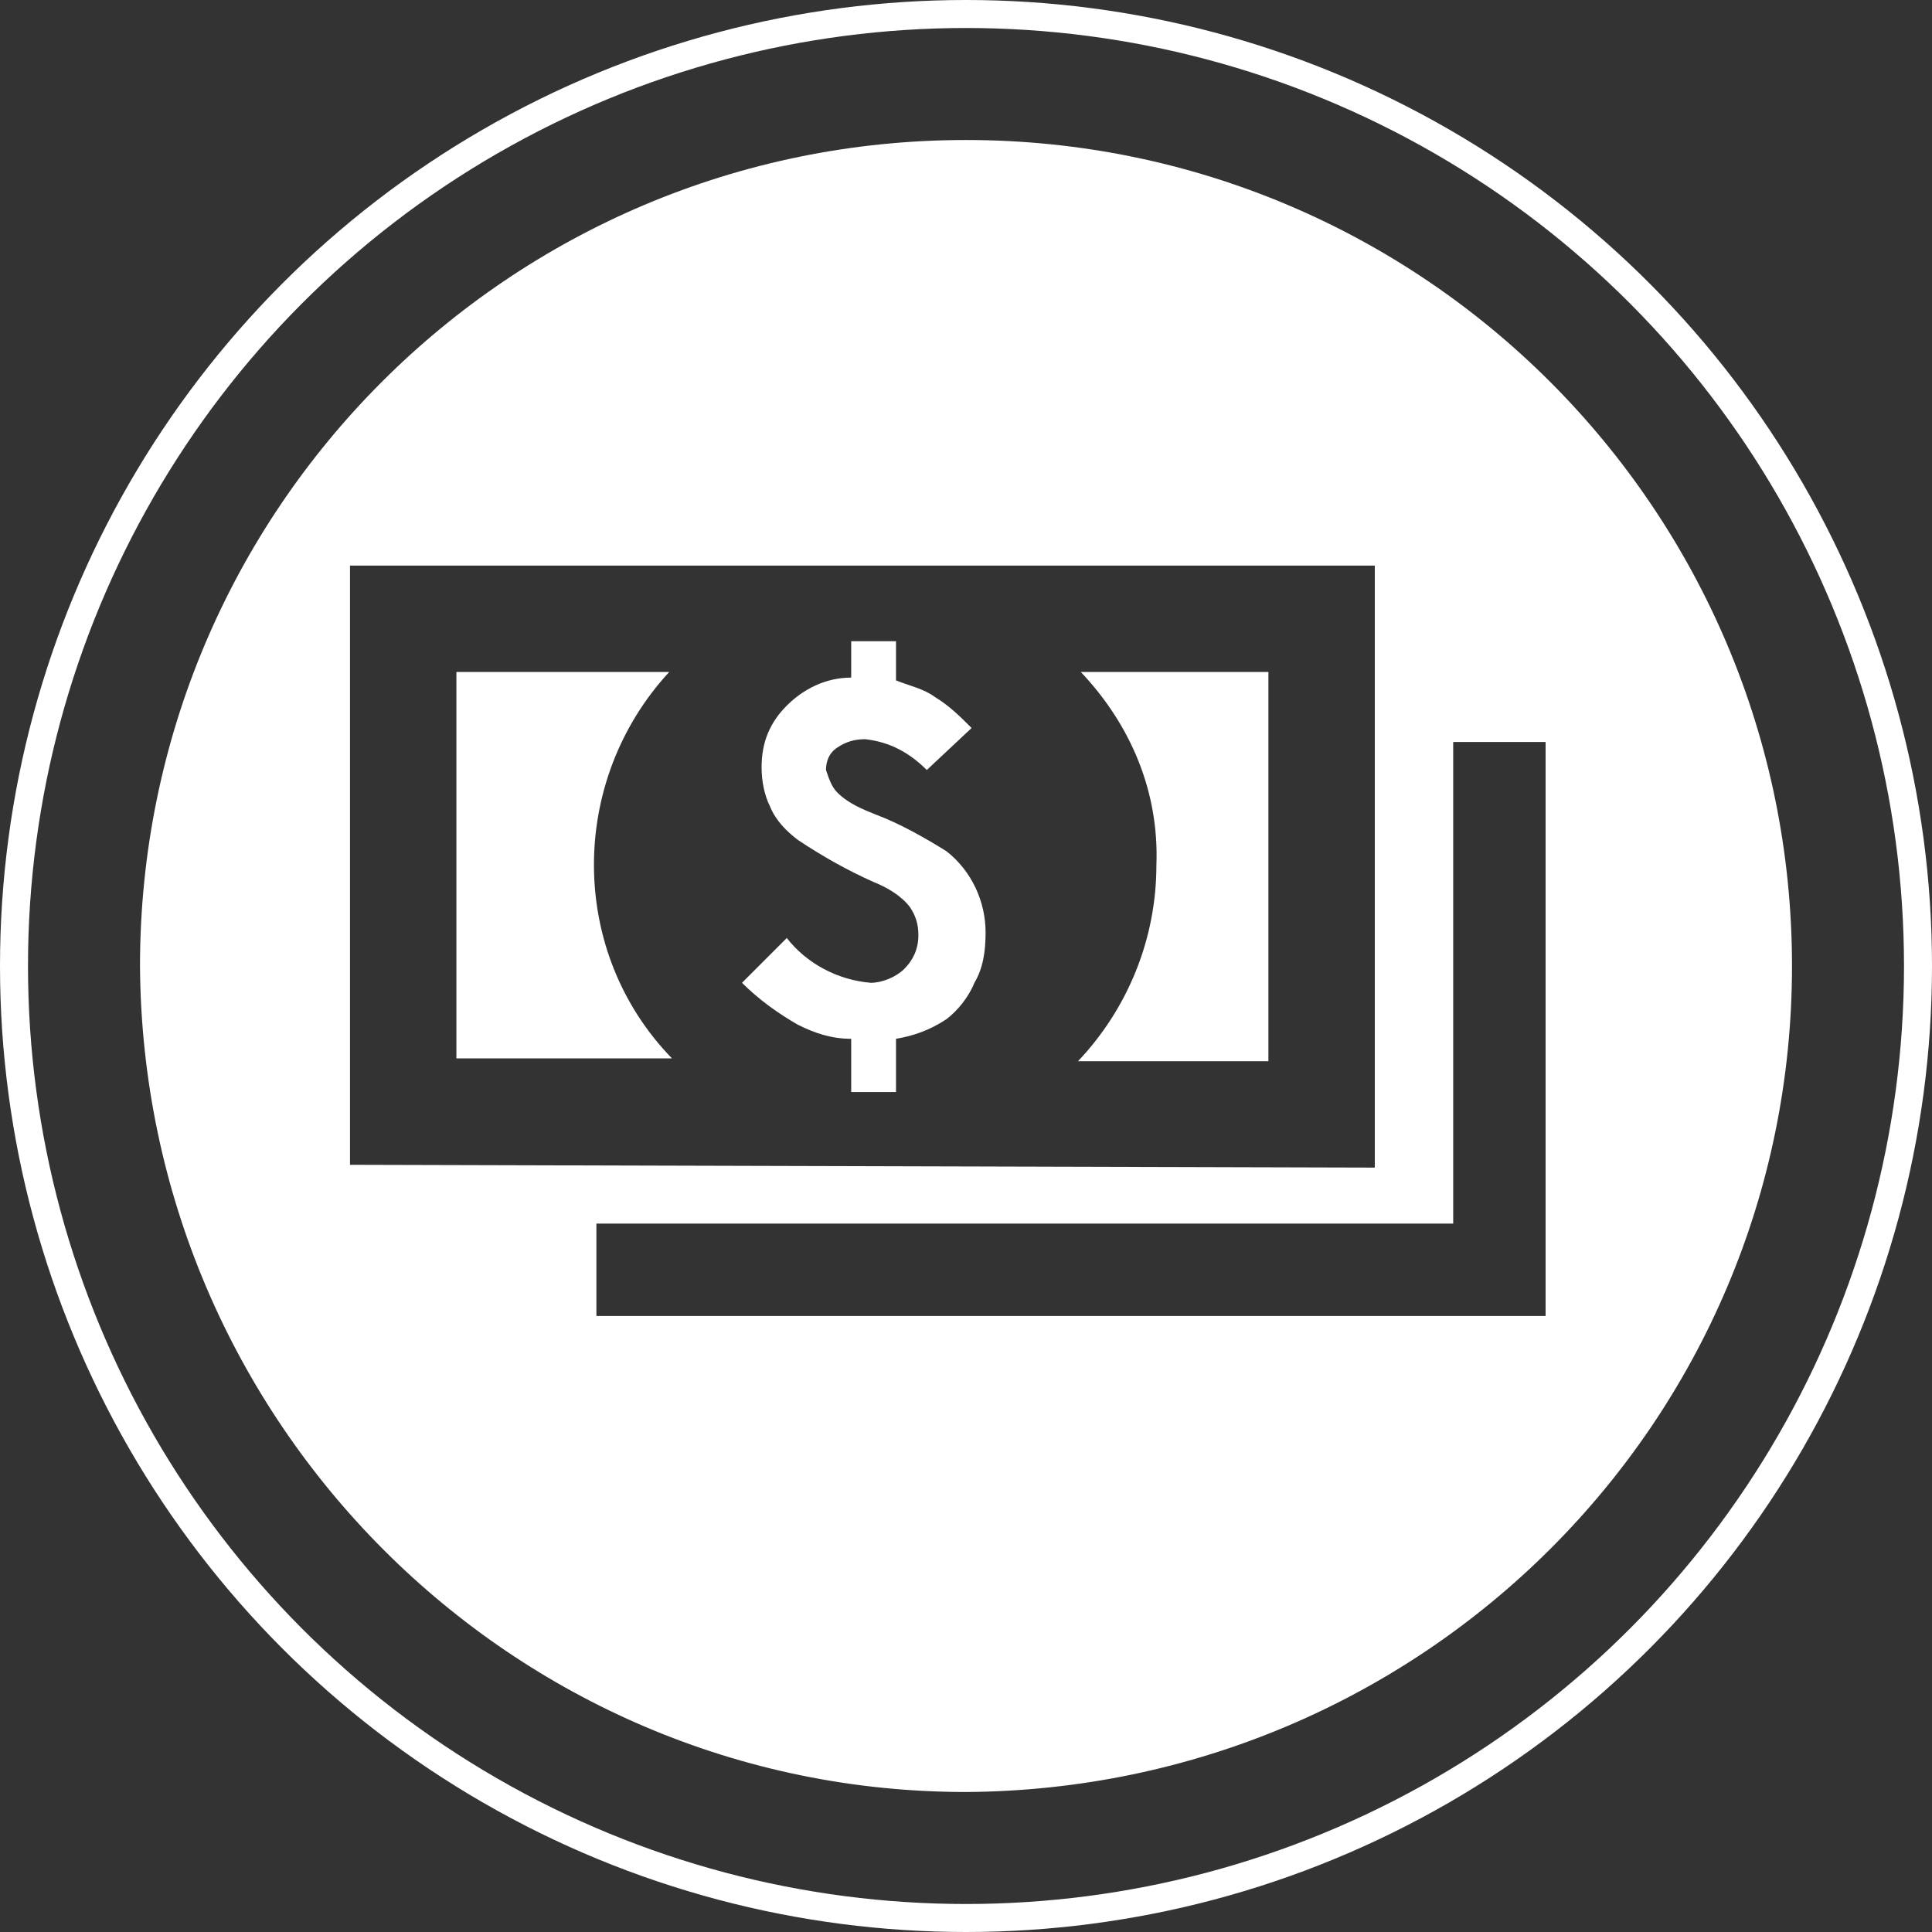 <?xml version="1.0" encoding="utf-8"?>
<!-- Generator: Adobe Illustrator 22.0.1, SVG Export Plug-In . SVG Version: 6.00 Build 0)  -->
<svg version="1.1" id="Layer_1" xmlns="http://www.w3.org/2000/svg" xmlns:xlink="http://www.w3.org/1999/xlink" x="0px" y="0px"
	 viewBox="0 0 69 69" style="enable-background:new 0 0 69 69;" xml:space="preserve">
<rect x="0" y="0" width="69" height="69" fill="#333333" stroke="none"/>
<style type="text/css">
	.st0{fill:none;stroke:#FFFFFF;stroke-miterlimit:10;}
	.st1{fill:#FFFFFF;}
</style>
<g id="Layer_2_1_">
	<g id="Layer_1-2">
		<circle class="st0" cx="34.5" cy="34.5" r="34"/>
		<path class="st1" d="M41.3,30.9c0,2.6-1,5.1-2.8,7h6.8V24h-6.7C40.4,25.9,41.4,28.3,41.3,30.9z M33.8,30.4c-0.8-0.5-1.7-1-2.5-1.3
			c-0.5-0.2-1-0.4-1.4-0.8c-0.2-0.2-0.3-0.5-0.4-0.8c0-0.3,0.1-0.6,0.4-0.8c0.3-0.2,0.6-0.3,1-0.3c0.9,0.1,1.6,0.5,2.2,1.1l1.6-1.5
			c-0.4-0.4-0.8-0.8-1.3-1.1c-0.4-0.3-0.9-0.4-1.4-0.6v-1.4h-1.6v1.3c-0.9,0-1.7,0.4-2.3,1c-0.6,0.6-0.9,1.3-0.9,2.2
			c0,0.5,0.1,1,0.3,1.4c0.2,0.5,0.6,0.9,1,1.2c0.9,0.6,1.8,1.1,2.7,1.5c0.5,0.2,1,0.5,1.3,0.9c0.2,0.3,0.3,0.6,0.3,1
			c0,0.5-0.2,0.9-0.5,1.2c-0.3,0.3-0.8,0.5-1.2,0.5c-1.2-0.1-2.3-0.7-3-1.6l-1.6,1.6c0.6,0.6,1.3,1.1,2,1.5c0.6,0.3,1.2,0.5,1.9,0.5
			V39H32v-1.9c0.6-0.1,1.2-0.3,1.8-0.7c0.4-0.3,0.8-0.8,1-1.3c0.3-0.5,0.4-1.1,0.4-1.8C35.2,32.2,34.7,31.1,33.8,30.4L33.8,30.4z
			 M23.9,24h-7.6v13.8H24C20.3,34,20.3,27.9,23.9,24z"/>
		<path class="st1" d="M34.5,5C18.2,5,5,18.2,5,34.5C5.1,50.8,18.3,64,34.5,64C50.8,63.9,64,50.8,64,34.5C64,18.2,50.8,5,34.5,5
			C34.5,5,34.5,5,34.5,5z M12.5,41.6V20.2h36.6v21.5L12.5,41.6z M55.2,47H21.3v-3.3h30.6V26.5h3.3L55.2,47z"/>
	</g>
</g>
</svg>
